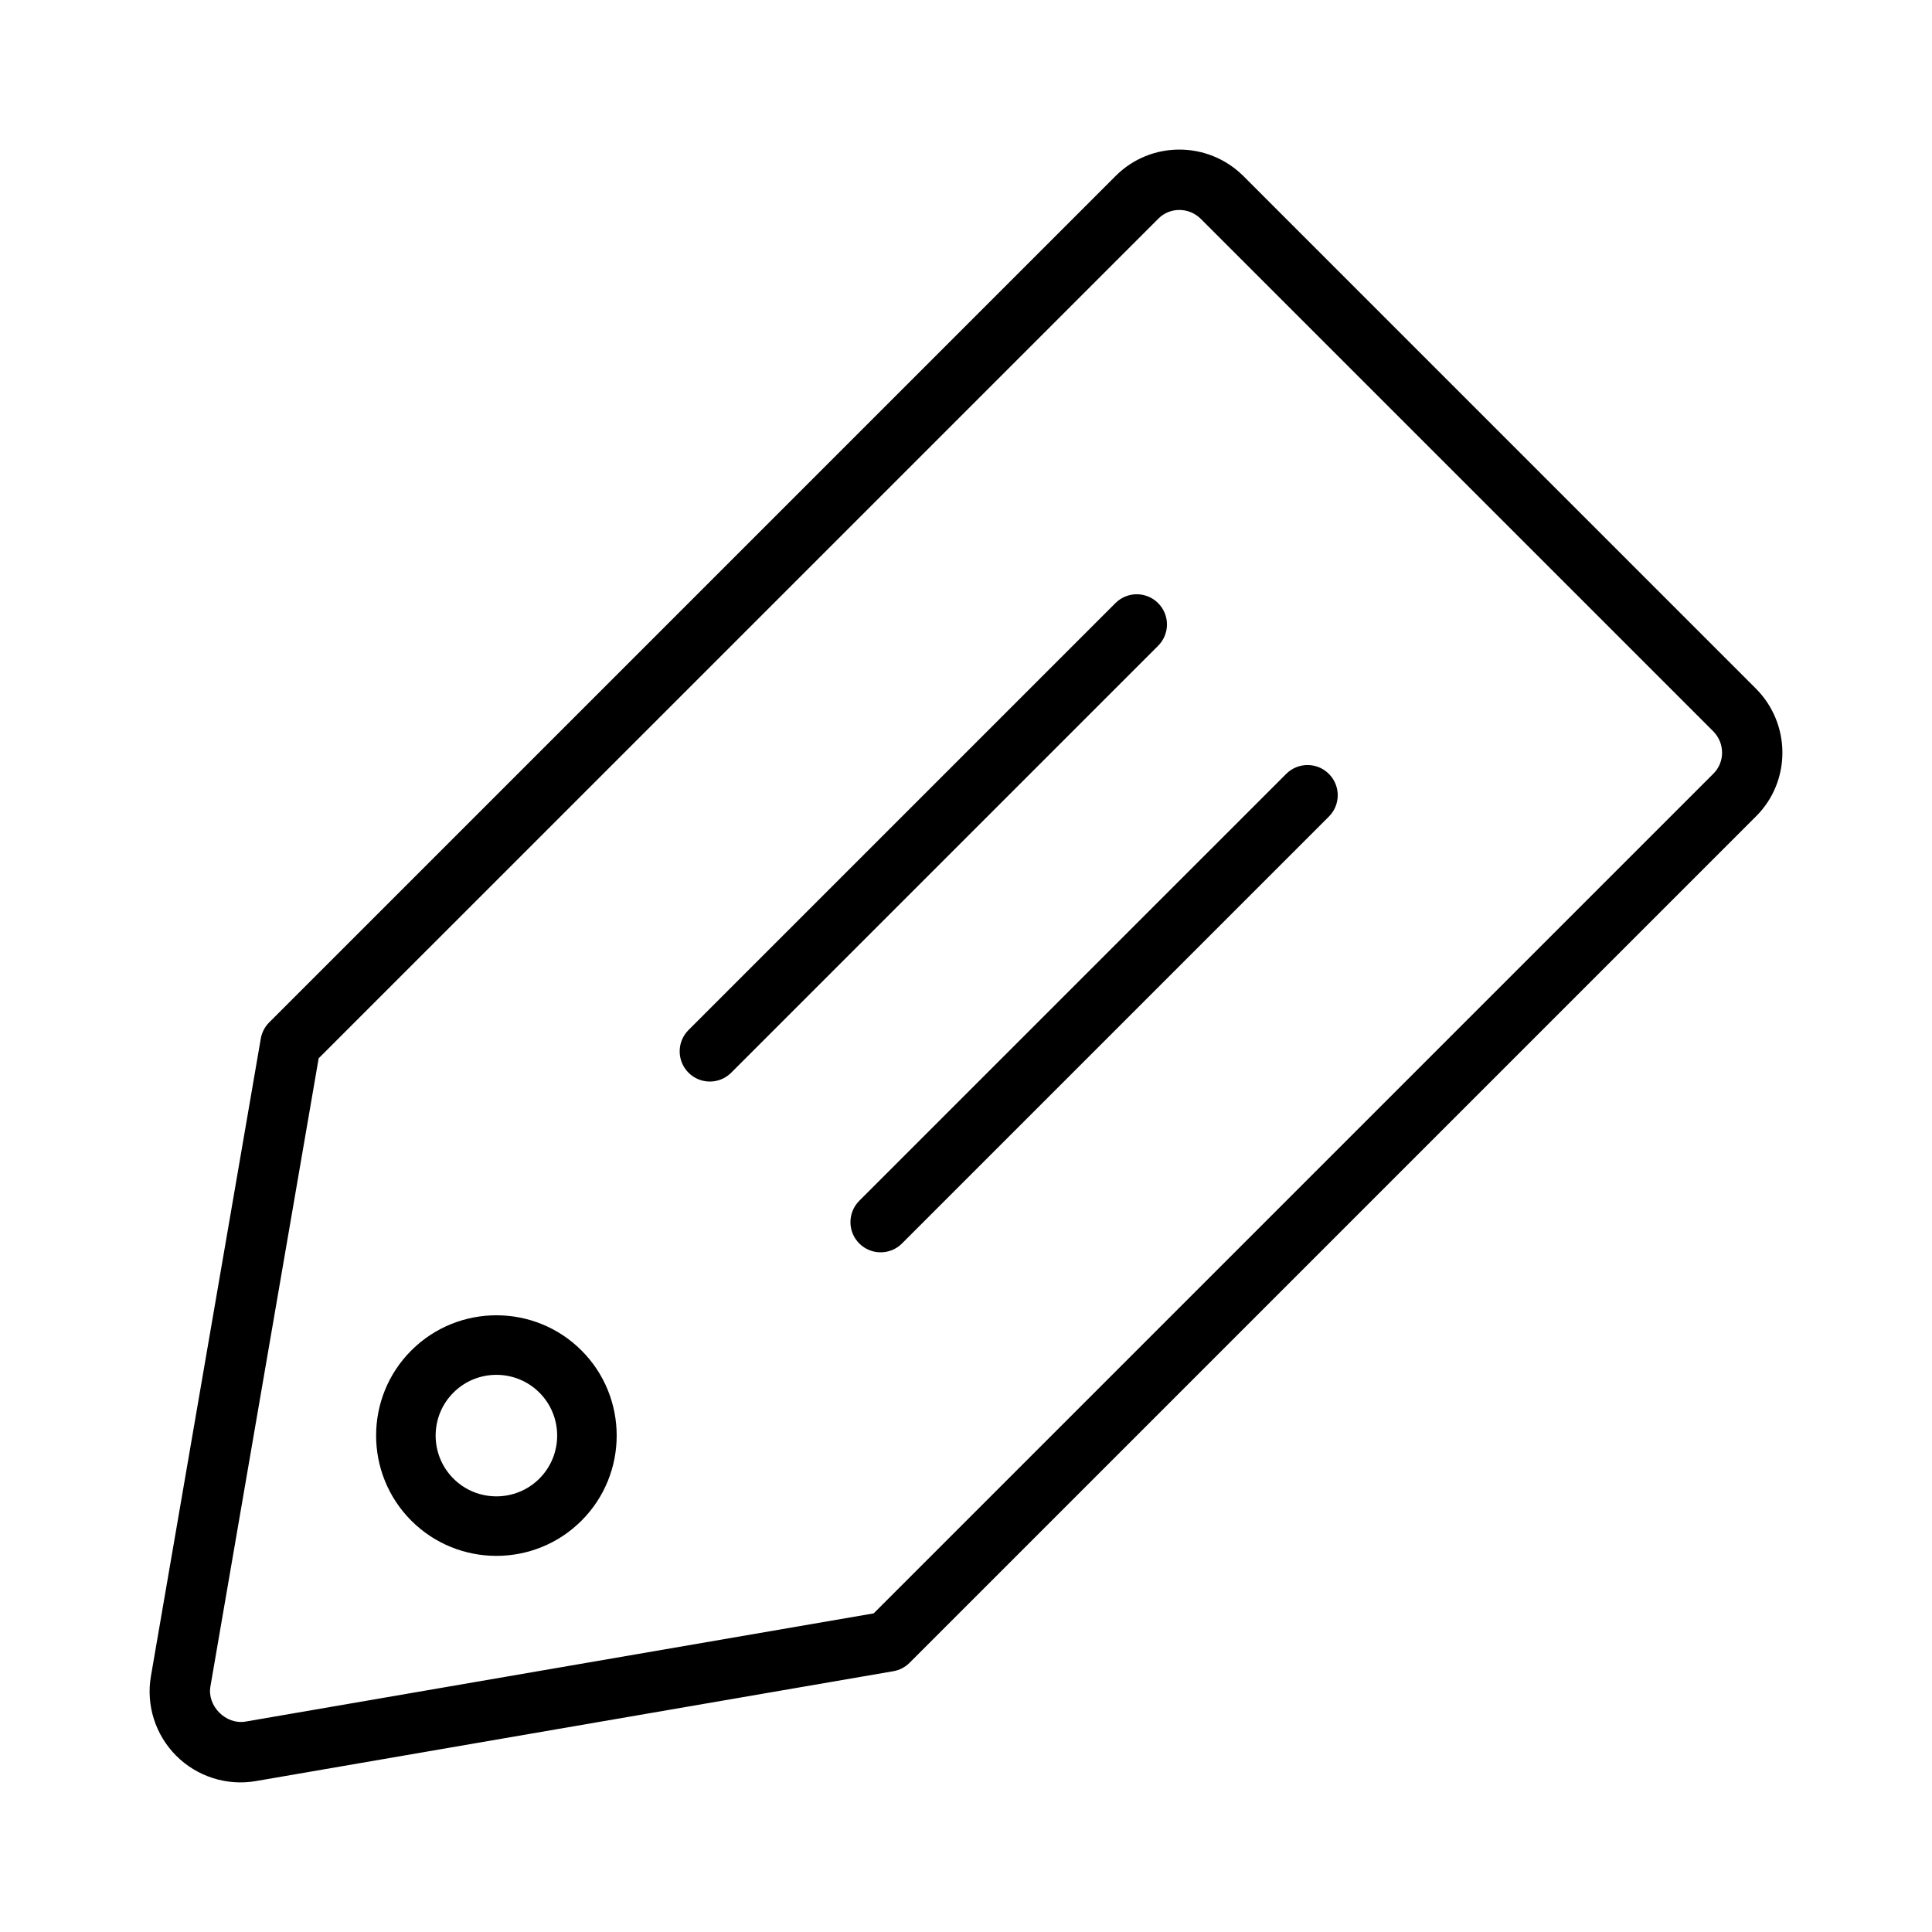 <?xml version="1.0" encoding="utf-8"?>
<!-- Uploaded to: SVG Repo, www.svgrepo.com, Generator: SVG Repo Mixer Tools -->
<svg fill="#000000" height="800px" width="800px" version="1.1" id="Layer_1" xmlns="http://www.w3.org/2000/svg" xmlns:xlink="http://www.w3.org/1999/xlink" 
	 viewBox="0 0 64 64" enable-background="new 0 0 64 64" xml:space="preserve">
<g id="Tag">
	<path d="M8.639,34.406L4.999,55.529c-0.165,0.959,0.149,1.943,0.839,2.633
		c0.69,0.69,1.674,1.004,2.634,0.839l21.122-3.64
		c0.203-0.035,0.391-0.133,0.537-0.279L58.175,27.038
		c1.164-1.163,1.158-3.061-0.012-4.231L41.193,5.836
		c-1.17-1.17-3.067-1.175-4.231-0.012L8.917,33.869
		C8.771,34.015,8.674,34.203,8.639,34.406z M38.376,7.239
		c0.383-0.383,1.012-0.378,1.403,0.012l16.971,16.971
		c0.39,0.39,0.395,1.019,0.012,1.403l-27.82,27.82L8.132,57.03
		c-0.649,0.111-1.274-0.515-1.162-1.162l3.586-20.81L38.376,7.239z"/>
	<path d="M28.465,41.192c0.391,0.391,1.024,0.39,1.414,0L44.021,27.05
		c0.391-0.391,0.391-1.023,0-1.414c-0.391-0.391-1.023-0.391-1.414,0
		L28.465,39.777C28.075,40.168,28.074,40.801,28.465,41.192z"/>
	<path d="M24.222,35.535l14.142-14.142c0.391-0.391,0.391-1.023,0-1.414
		c-0.391-0.391-1.023-0.391-1.414,0L22.808,34.121c-0.39,0.39-0.391,1.023,0,1.414
		C23.199,35.926,23.832,35.925,24.222,35.535z"/>
	<path d="M19.263,50.374c1.554-1.554,1.554-4.083,0-5.638
		c-1.554-1.554-4.083-1.554-5.638,0s-1.554,4.083,0,5.638
		C15.18,51.929,17.709,51.929,19.263,50.374z M15.02,46.132
		c0.785-0.785,2.063-0.785,2.848,0c0.785,0.785,0.785,2.063,0,2.848
		c-0.785,0.785-2.063,0.785-2.848,0C14.235,48.194,14.235,46.917,15.02,46.132z"/>
</g>
</svg>